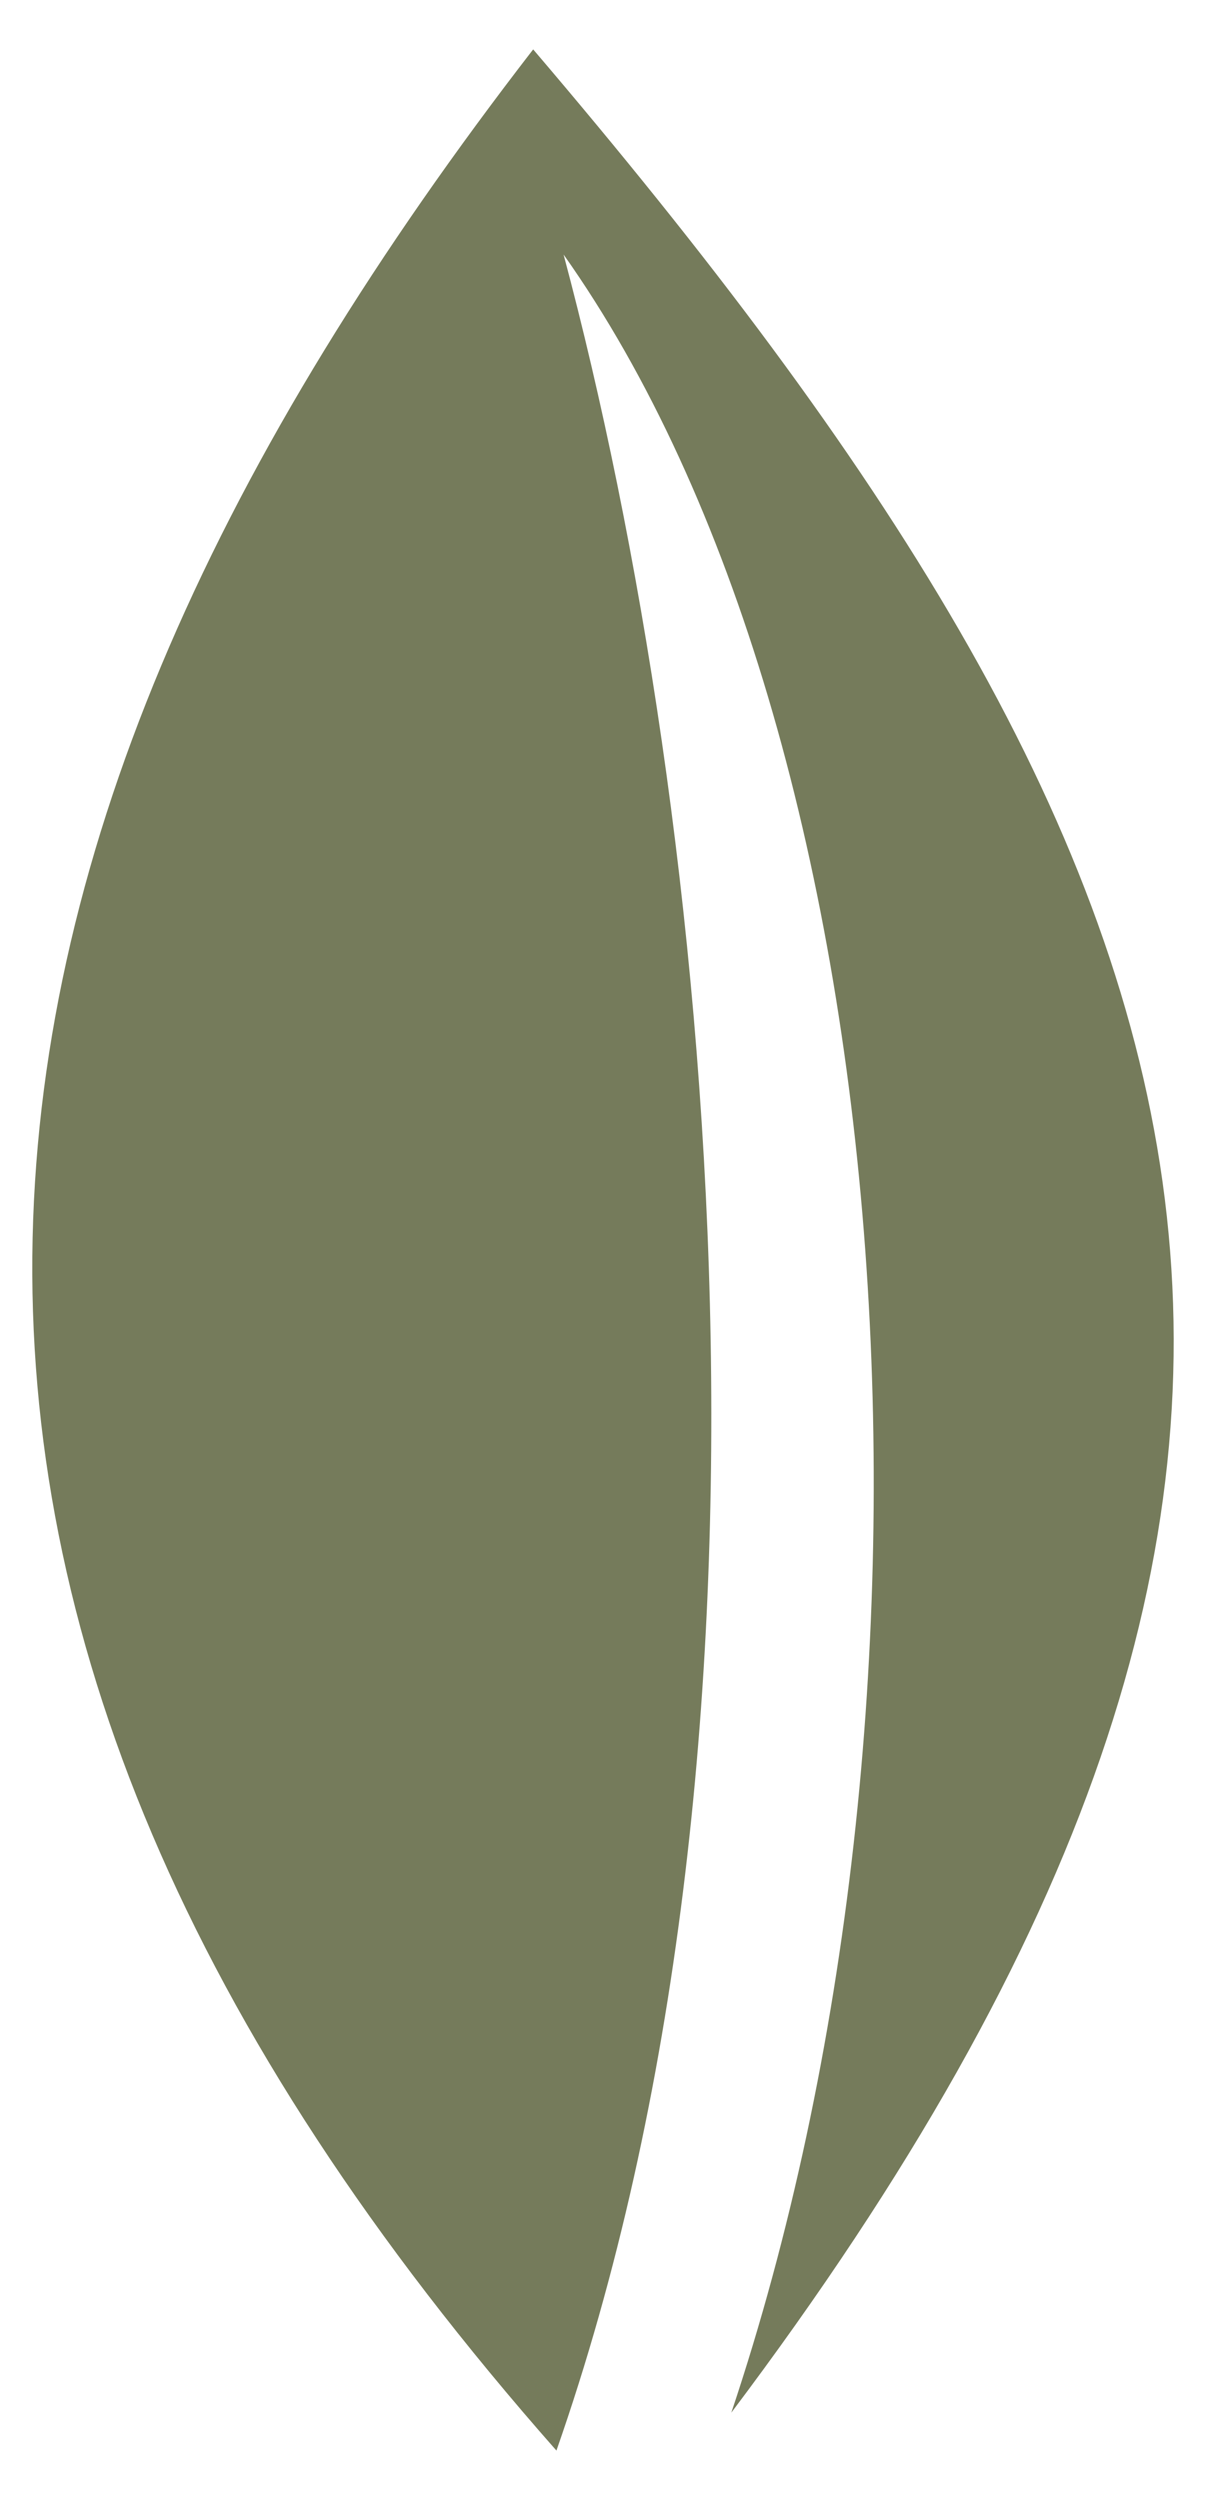 <svg xmlns="http://www.w3.org/2000/svg" width="13.999" height="29" viewBox="0 0 13.999 29"><path fill="#757B5B" d="M6.542 2.953c3.984 5.626 4.704 16.809 1.947 25.034 8.308-11.027 5.806-17.914-2.3-27.414-7.248 9.368-8.336 18.105.27 27.854 2.862-8.169 1.86-18.819.083-25.474z"/></svg>